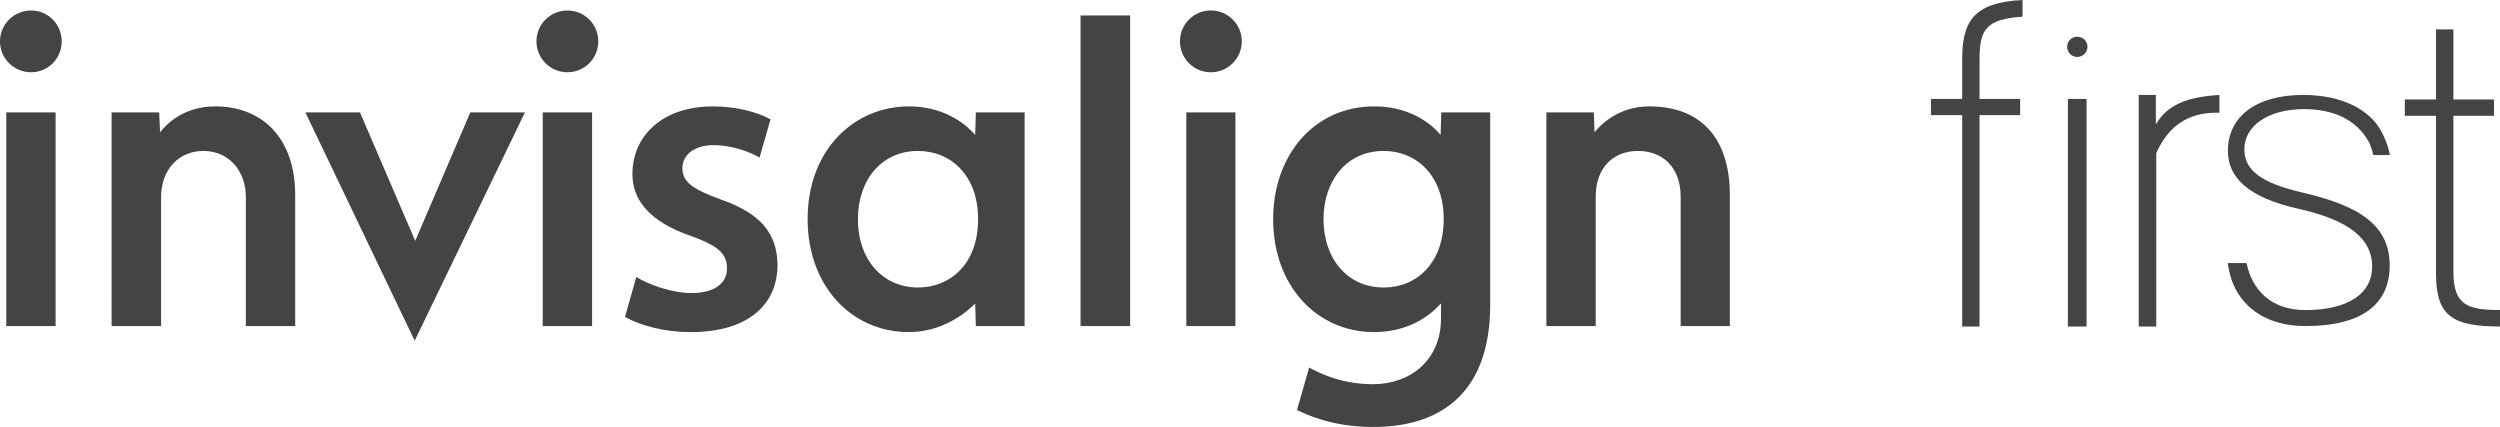 <?xml version="1.0" encoding="utf-8"?>
<!-- Generator: Adobe Illustrator 16.0.3, SVG Export Plug-In . SVG Version: 6.00 Build 0)  -->
<!DOCTYPE svg PUBLIC "-//W3C//DTD SVG 1.1//EN" "http://www.w3.org/Graphics/SVG/1.1/DTD/svg11.dtd">
<svg version="1.1" id="レイヤー_1" xmlns="http://www.w3.org/2000/svg" xmlns:xlink="http://www.w3.org/1999/xlink" x="0px"
	 y="0px" width="261.477px" height="44.658px" viewBox="0 0 261.477 44.658" enable-background="new 0 0 261.477 44.658"
	 xml:space="preserve">
<g>
	<g>
		<g>
			<g>
				<path fill="#444444" d="M161.737,11.754h4.965l0.071,2.082c0.454-0.576,2.345-2.709,5.717-2.709c5.468,0,8.435,3.387,8.435,9.26
					v13.717h-5.144V20.566c0-3.039-1.859-4.779-4.461-4.779c-2.577,0-4.423,1.74-4.423,4.779v13.537h-5.16V11.754z M118.201,34.104
					h-5.187V1.619h5.187V34.104z M129.212,34.104h-5.135v-22.35h5.135V34.104z M126.645,1.096c-1.796,0-3.232,1.438-3.232,3.23
					c0,1.791,1.437,3.232,3.232,3.232c1.776,0,3.236-1.441,3.236-3.232C129.881,2.533,128.421,1.096,126.645,1.096 M102.063,11.754
					h5.103v22.35h-5.103l-0.068-2.354c-0.944,0.959-3.431,2.984-6.927,2.984c-6.086,0-10.599-4.904-10.599-11.813
					c0-7.285,4.892-11.795,10.599-11.795c4.002,0,6.257,2.188,6.927,2.988L102.063,11.754z M89.73,22.922
					c0,4.297,2.644,7.148,6.286,7.148c3.32,0,6.284-2.406,6.284-7.148c0-4.58-2.85-7.135-6.284-7.135
					C92.213,15.787,89.73,18.809,89.73,22.922 M150.998,22.922c0-4.658-2.936-7.135-6.273-7.135c-3.997,0-6.298,3.25-6.298,7.135
					c0,4.115,2.485,7.148,6.298,7.148C148.22,30.07,150.998,27.455,150.998,22.922 M155.859,31.881
					c0,9.594-5.597,12.777-12.209,12.777c-4.411,0-7.057-1.34-7.997-1.768l1.271-4.451c0.6,0.314,3.015,1.744,6.686,1.744
					c3.835,0,7.106-2.451,7.106-6.902v-1.543c-0.436,0.441-2.598,2.996-6.998,2.996c-6.007,0-10.559-4.855-10.559-11.813
					c0-6.67,4.268-11.795,10.591-11.795c4.283,0,6.473,2.434,6.926,2.988l0.062-2.361h5.122V31.881z"/>
			</g>
		</g>
		<g>
			<g>
				<path fill="#444444" d="M37.649,11.754l5.779,13.438l5.761-13.438h5.714L43.372,35.637L31.938,11.754H37.649z M66.551,28.967
					c1.253,0.789,3.724,1.684,5.772,1.684c2.5,0,3.718-1.094,3.718-2.574c0-1.535-0.938-2.373-3.725-3.379
					c-4.414-1.506-6.171-3.795-6.171-6.496c0-3.994,3.136-7.074,8.421-7.074c2.498,0,4.697,0.613,6.022,1.357l-1.146,3.998
					c-0.948-0.557-2.806-1.303-4.8-1.303c-2.037,0-3.27,1.021-3.27,2.418c0,1.439,1.076,2.186,3.983,3.254
					c4.131,1.438,5.919,3.49,5.968,6.836c0,4.139-3.052,7.047-9.058,7.047c-2.738,0-5.211-0.656-6.899-1.586L66.551,28.967z
					 M5.815,34.104h-5.16v-22.35h5.16V34.104z M3.256,1.096C1.456,1.096,0,2.533,0,4.326c0,1.791,1.456,3.232,3.256,3.232
					c1.769,0,3.199-1.441,3.199-3.232C6.455,2.533,5.024,1.096,3.256,1.096 M61.928,34.104h-5.164v-22.35h5.164V34.104z
					 M59.343,1.096c-1.782,0-3.235,1.438-3.235,3.23c0,1.791,1.453,3.232,3.235,3.232c1.789,0,3.234-1.441,3.234-3.232
					C62.577,2.533,61.132,1.096,59.343,1.096 M11.671,11.754h4.977l0.093,2.082c0.453-0.576,2.233-2.709,5.765-2.709
					c4.997,0,8.368,3.387,8.368,9.26v13.717h-5.162V20.633c0-2.865-1.859-4.846-4.427-4.846c-2.589,0-4.437,1.947-4.437,4.846
					v13.471h-5.177V11.754z"/>
			</g>
		</g>
		<path fill="#444444" d="M207.04,6.27v4.076h4.247v1.693h-4.247V34.15h-1.814V12.039h-3.266v-1.693h3.266V6.27
			c0-3.857,1.014-6.012,6.313-6.27v1.746C207.652,1.994,207.04,3.141,207.04,6.27z M216.282,34.15V10.346h1.956V34.15H216.282z"/>
		<path fill="#444444" d="M231.792,11.789c-2.794,0-4.961,1.268-6.266,4.23V34.15h-1.836V9.93h1.793v3.082
			c1.214-2.066,3.256-2.869,6.646-3.082v1.859H231.792z"/>
		<path fill="#444444" d="M241.149,34.102c-4.406,0-6.837-2.244-7.728-4.789c-0.262-0.729-0.429-1.799-0.429-1.799h1.978
			c0.563,2.779,2.536,4.916,6.138,4.916c4.62,0,6.997-1.813,6.997-4.529c0-3.047-2.584-4.906-7.715-6.066
			c-5.306-1.184-7.372-3.307-7.372-6.057c0-3.57,2.923-5.848,7.878-5.848c4.152,0,6.946,1.604,8.12,3.721
			c0.563,1.021,0.925,2.182,0.925,2.57h-1.725c-0.057-0.428-0.345-1.176-0.466-1.398c-1.332-2.35-3.716-3.408-6.799-3.408
			c-3.747,0-6.212,1.775-6.212,4.188c0,2.088,1.536,3.484,6.086,4.541c6.087,1.404,9.115,3.482,9.115,7.637
			C249.941,31.682,247.209,34.102,241.149,34.102z"/>
		<path fill="#444444" d="M261.477,34.15c-5.04,0-6.693-1.145-6.693-5.539v-16.5h-3.262v-1.709h3.262V3.078h1.818v7.324h4.244v1.709
			h-4.244v16.316c0,3.576,1.592,3.994,4.875,3.994V34.15z"/>
		<g>
			<path fill="#444444" d="M218.331,4.893c0,0.578-0.48,1.064-1.08,1.064c-0.577,0-1.048-0.486-1.048-1.064
				c0-0.586,0.471-1.053,1.048-1.053C217.851,3.84,218.331,4.307,218.331,4.893z"/>
		</g>
	</g>
</g>
</svg>
